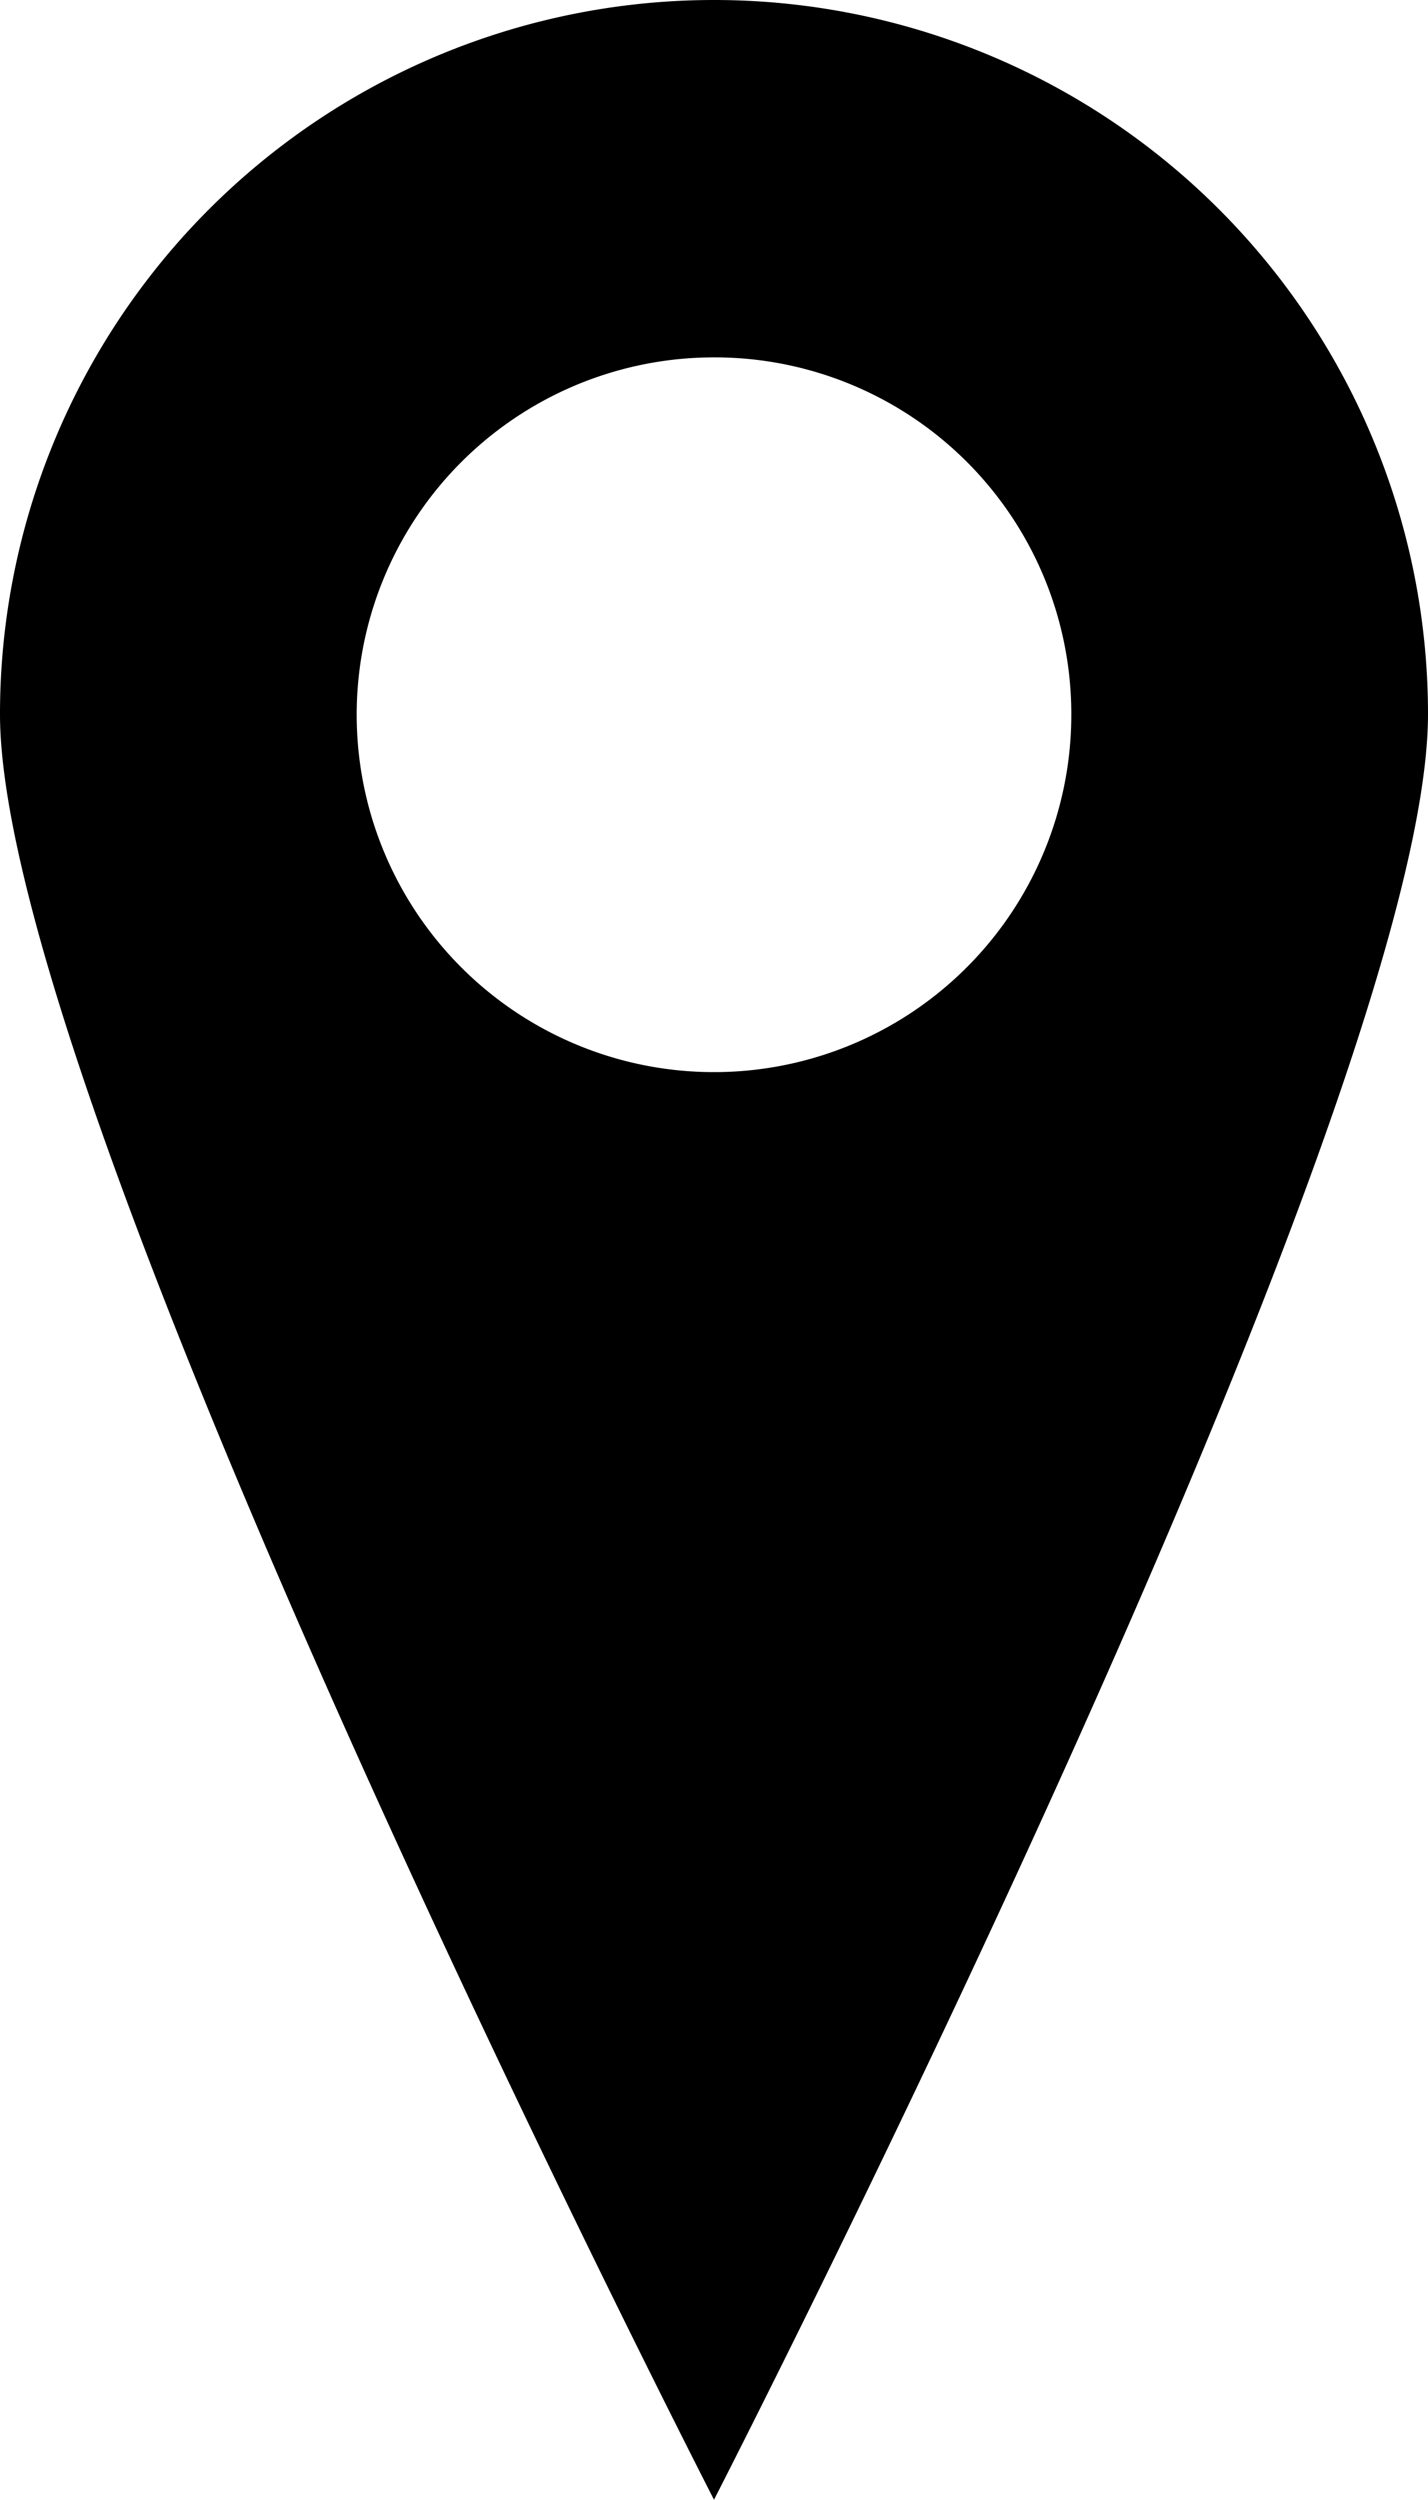<svg xmlns="http://www.w3.org/2000/svg" viewBox="0 0 22.82 39.94"><g id="Layer_2" data-name="Layer 2"><g id="レイヤー_1" data-name="レイヤー 1"><path d="M22.82,11.41c0,6.3-11.41,28.53-11.41,28.53S0,17.71,0,11.41a11.41,11.41,0,0,1,22.82,0ZM11.41,5.71a5.71,5.71,0,1,0,5.71,5.7A5.7,5.7,0,0,0,11.41,5.71Z"/></g></g></svg>